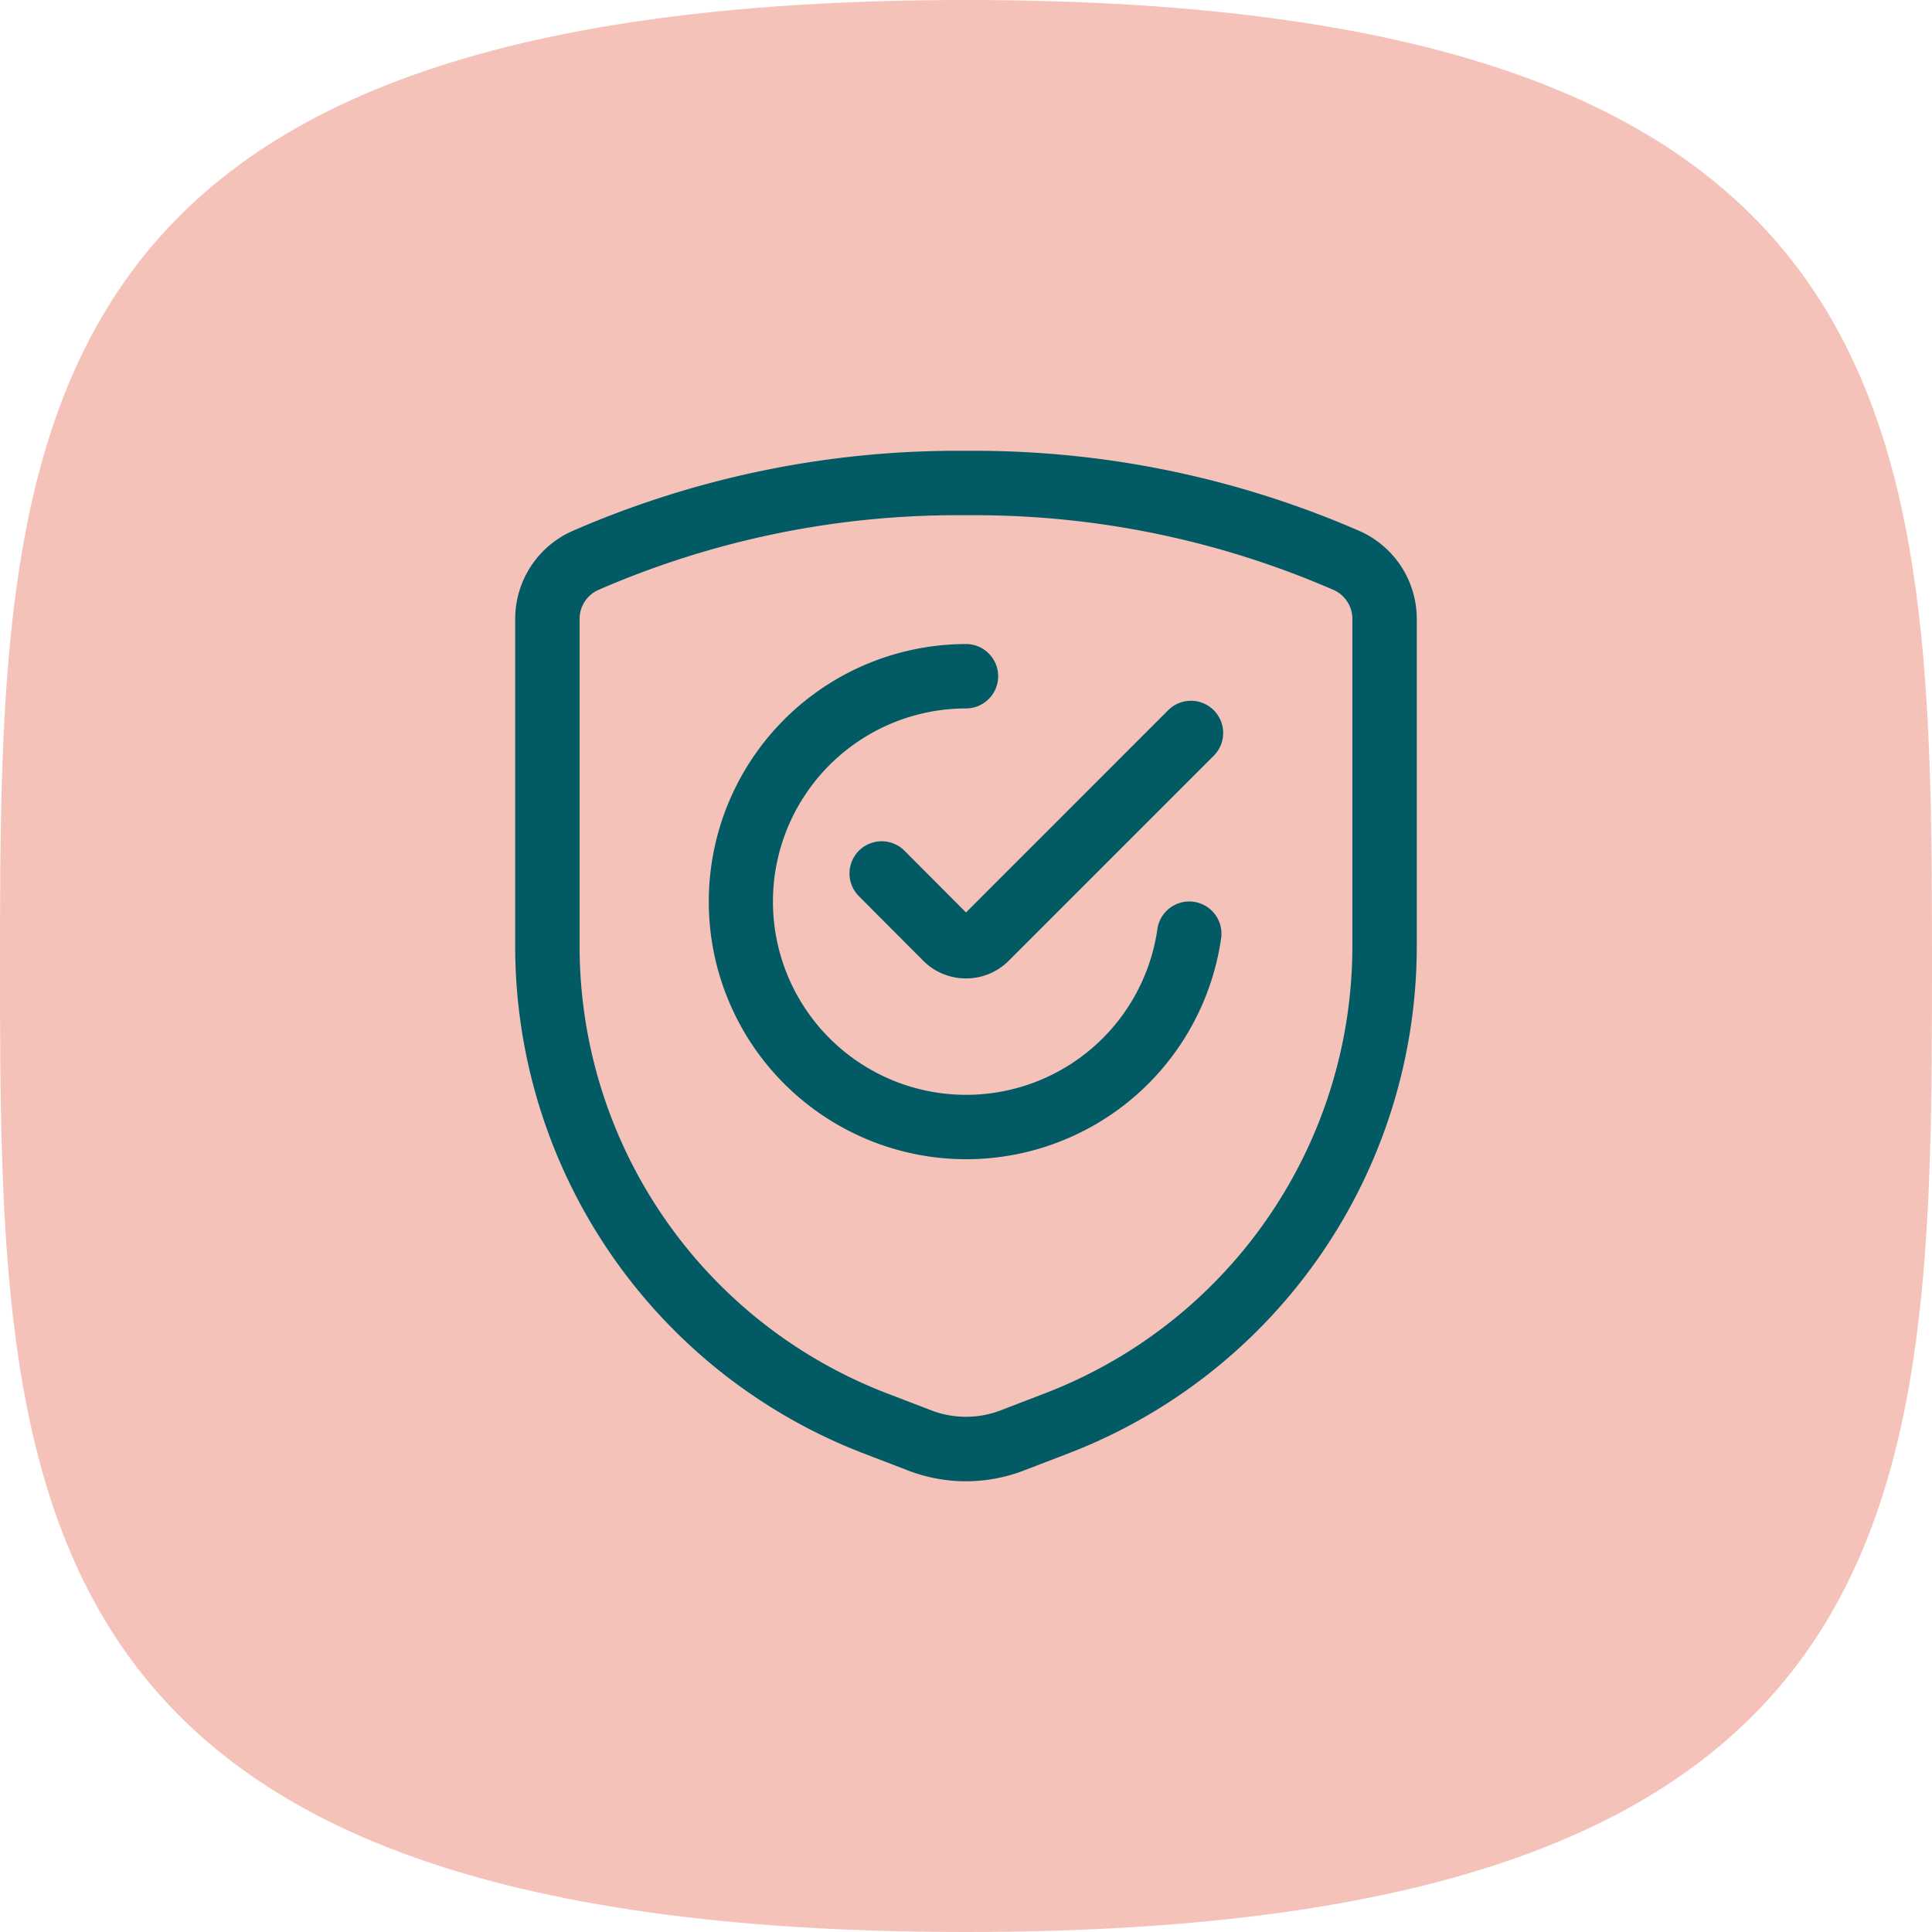 <svg viewBox="0 0 120 120" height="120" width="120" xmlns="http://www.w3.org/2000/svg">
  <g transform="translate(-323 -1380)">
    <path fill="#f5c2ba" transform="translate(323 1380)" d="M60,120c59.537,0,60-26.863,60-60S119.537,0,60,0,0,26.863,0,60,.463,120,60,120Z"></path>
    <g transform="translate(354.75 1409.251)">
      <path fill="#025a65" transform="translate(0 0)" d="M27.711-1.251l.538,0,.537,0a59.865,59.865,0,0,1,23.948,5l.032.014a5.974,5.974,0,0,1,3.482,5.457v20.3a33.751,33.751,0,0,1-21.633,31.5l-2.777,1.067a10,10,0,0,1-7.179,0l-2.775-1.066A33.751,33.751,0,0,1,.25,29.516V9.219A5.974,5.974,0,0,1,3.732,3.762l.032-.014a59.858,59.858,0,0,1,23.946-5Zm.538,4H28.23l-.52,0A55.858,55.858,0,0,0,5.384,7.405,1.968,1.968,0,0,0,4.25,9.2s0,.009,0,.013v20.3A29.751,29.751,0,0,0,23.319,57.282l2.775,1.066a6,6,0,0,0,4.308,0l2.777-1.067A29.751,29.751,0,0,0,52.248,29.516V9.213s0-.009,0-.013a1.968,1.968,0,0,0-1.134-1.794A55.865,55.865,0,0,0,28.786,2.749l-.518,0Z"></path>
      <path fill="#025a65" transform="translate(7.506 7.501)" d="M20.772,35.25q-.768,0-1.541-.074A16,16,0,0,1,20.742,3.25h0a2,2,0,0,1,0,4A12,12,0,1,0,32.63,20.964a2,2,0,1,1,3.959.571A16,16,0,0,1,20.772,35.25Z"></path>
      <path fill="#025a65" transform="translate(12.976 9.688)" d="M15.272,21.833a3.739,3.739,0,0,1-2.649-1.093l0,0-4-4.013A2,2,0,1,1,11.453,13.9l3.821,3.834L27.858,5.148a2,2,0,0,1,2.828,2.828L17.925,20.738A3.744,3.744,0,0,1,15.272,21.833Z"></path>
    </g>
  </g>
</svg>
